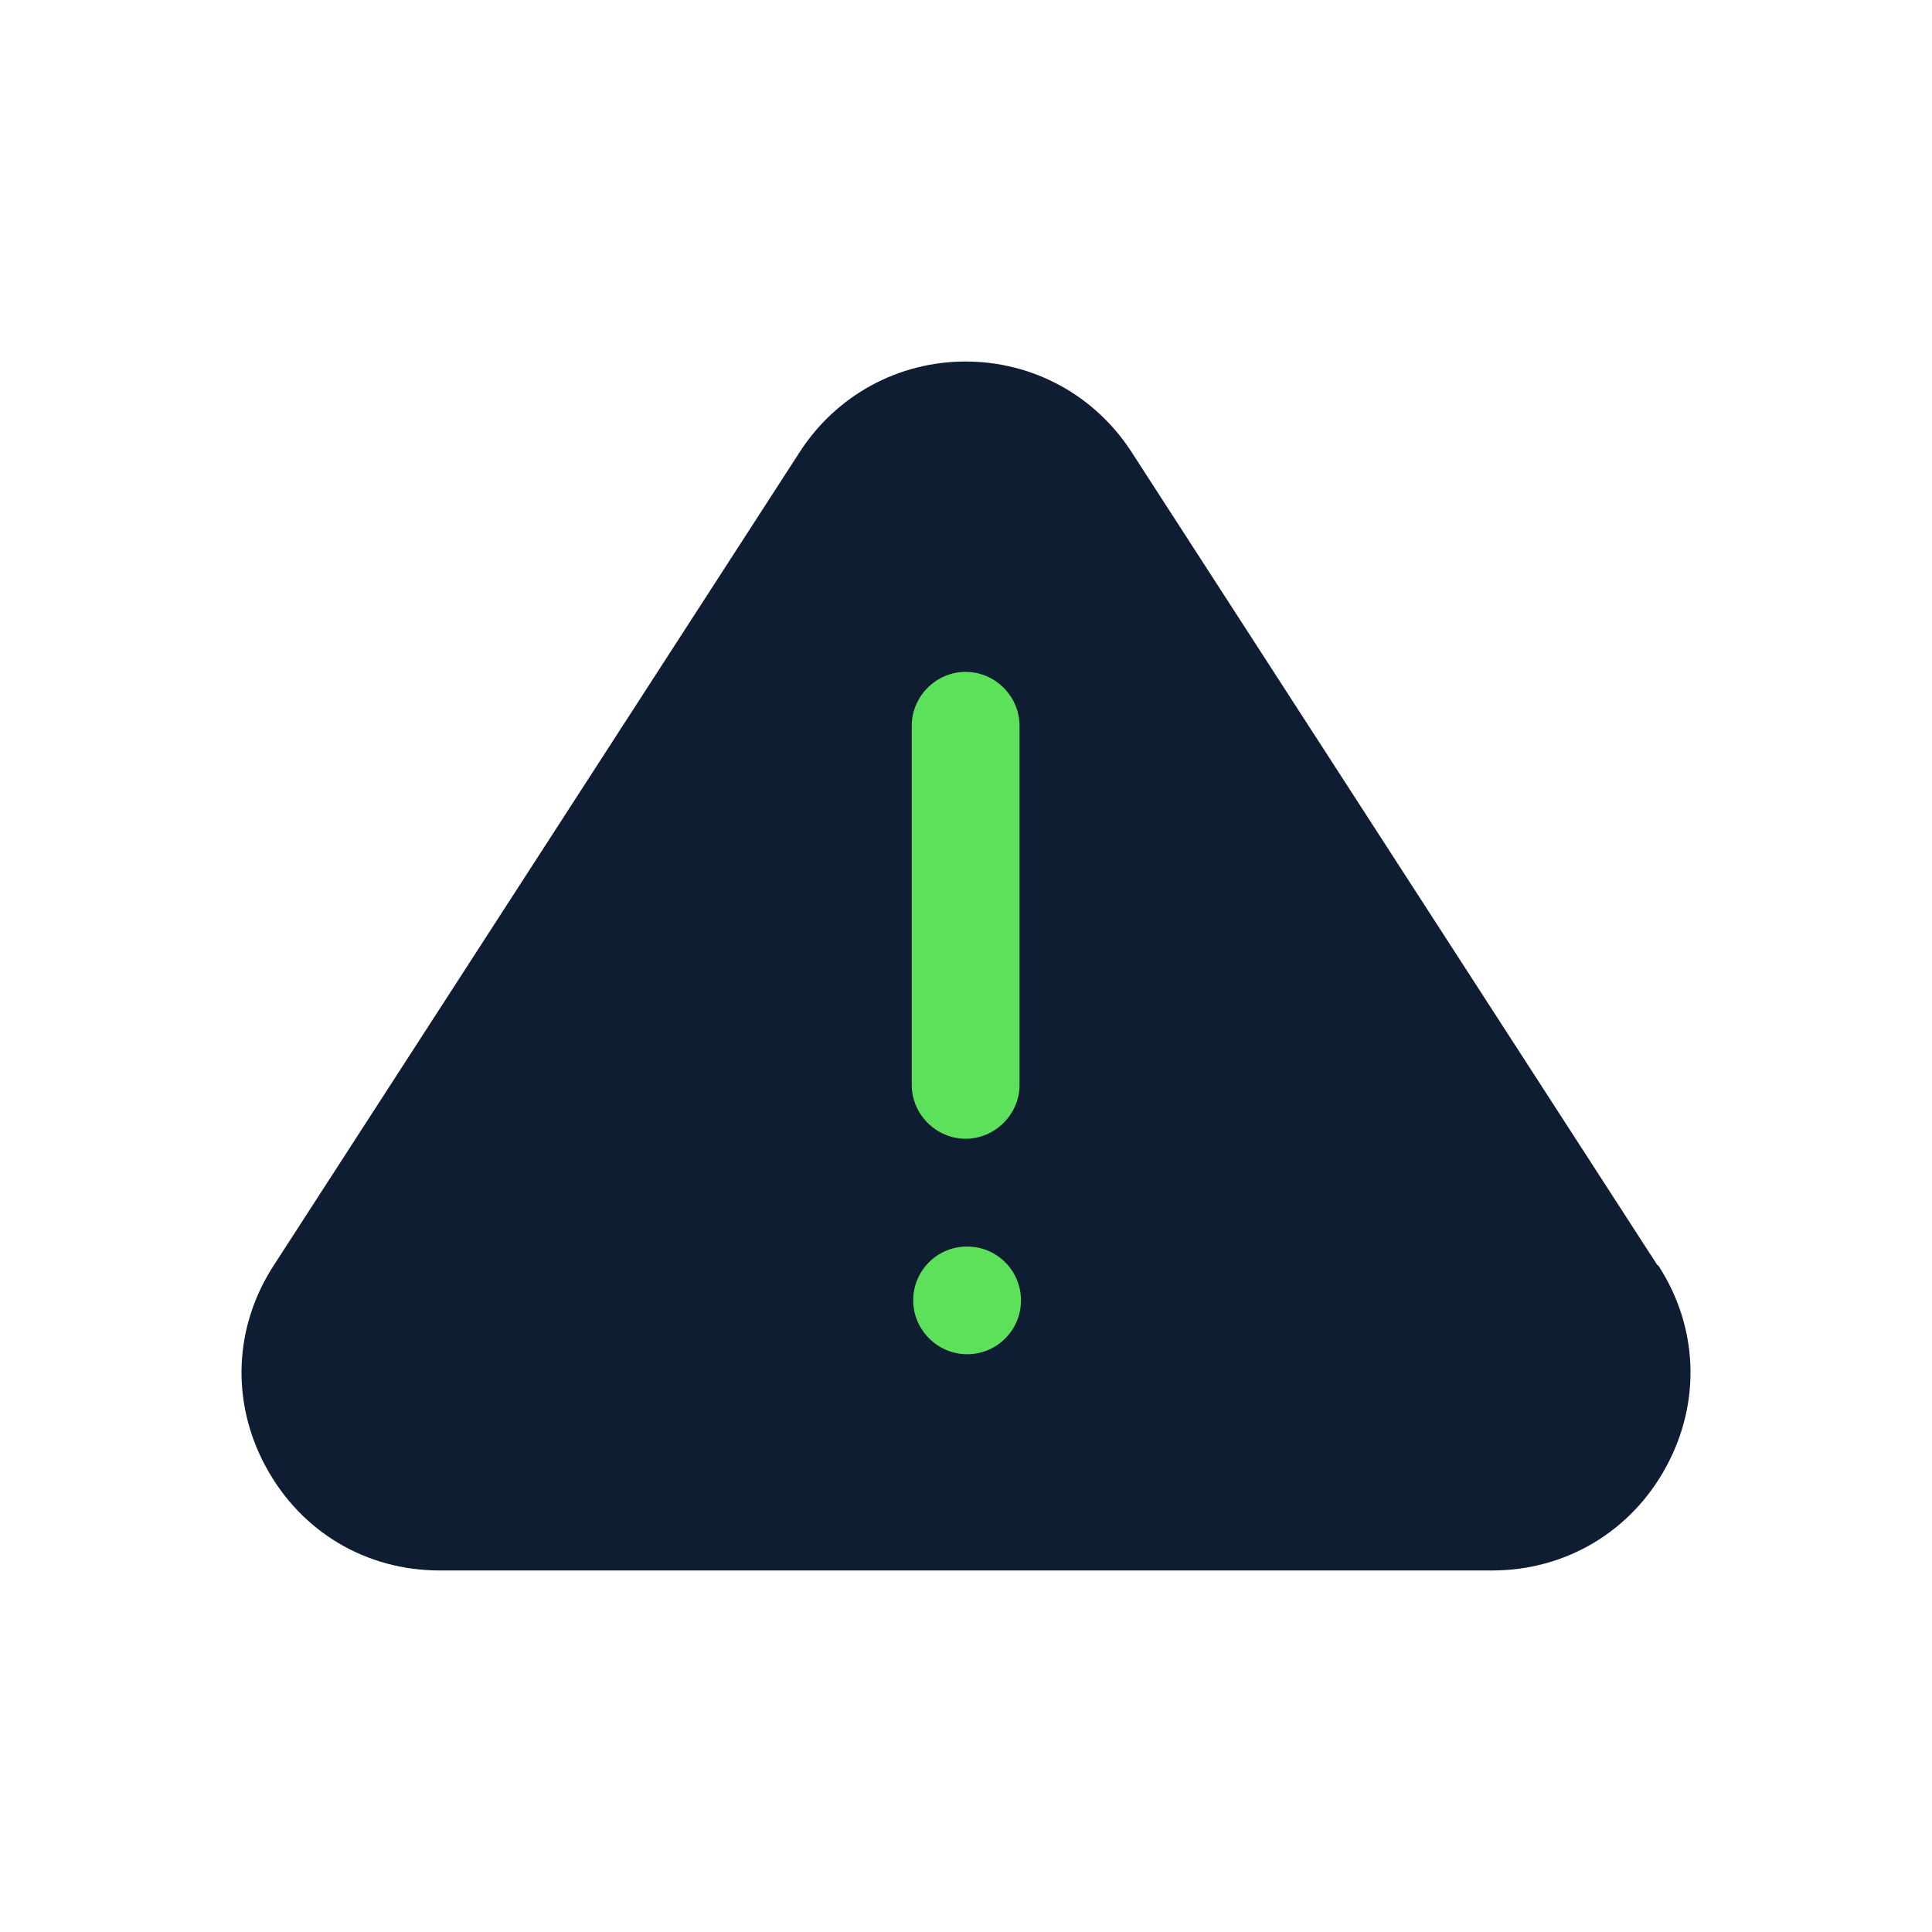 <svg width="24" height="24" viewBox="0 0 24 24" fill="none" xmlns="http://www.w3.org/2000/svg">
<g style="mix-blend-mode:luminosity">
<rect x="10.5" y="7.625" width="3.5" height="10.125" fill="#5EE15A"/>
<path d="M20.589 15.717L14.057 5.616C13.602 4.911 12.834 4.491 11.995 4.491C11.157 4.491 10.389 4.911 9.934 5.616L3.402 15.717C2.903 16.484 2.867 17.421 3.304 18.224C3.741 19.028 4.544 19.509 5.464 19.509H18.536C19.447 19.509 20.259 19.028 20.696 18.224C21.133 17.421 21.098 16.484 20.598 15.717H20.589ZM11.326 9.015C11.326 8.65 11.63 8.346 11.995 8.346C12.361 8.346 12.665 8.65 12.665 9.015V13.477C12.665 13.843 12.361 14.146 11.995 14.146C11.63 14.146 11.326 13.843 11.326 13.477V9.015ZM12.013 16.823C11.648 16.823 11.344 16.52 11.344 16.154C11.344 15.788 11.639 15.485 12.013 15.485C12.388 15.485 12.683 15.788 12.683 16.154C12.683 16.52 12.388 16.823 12.013 16.823Z" fill="#0E1D31"/>
</g>
</svg>
